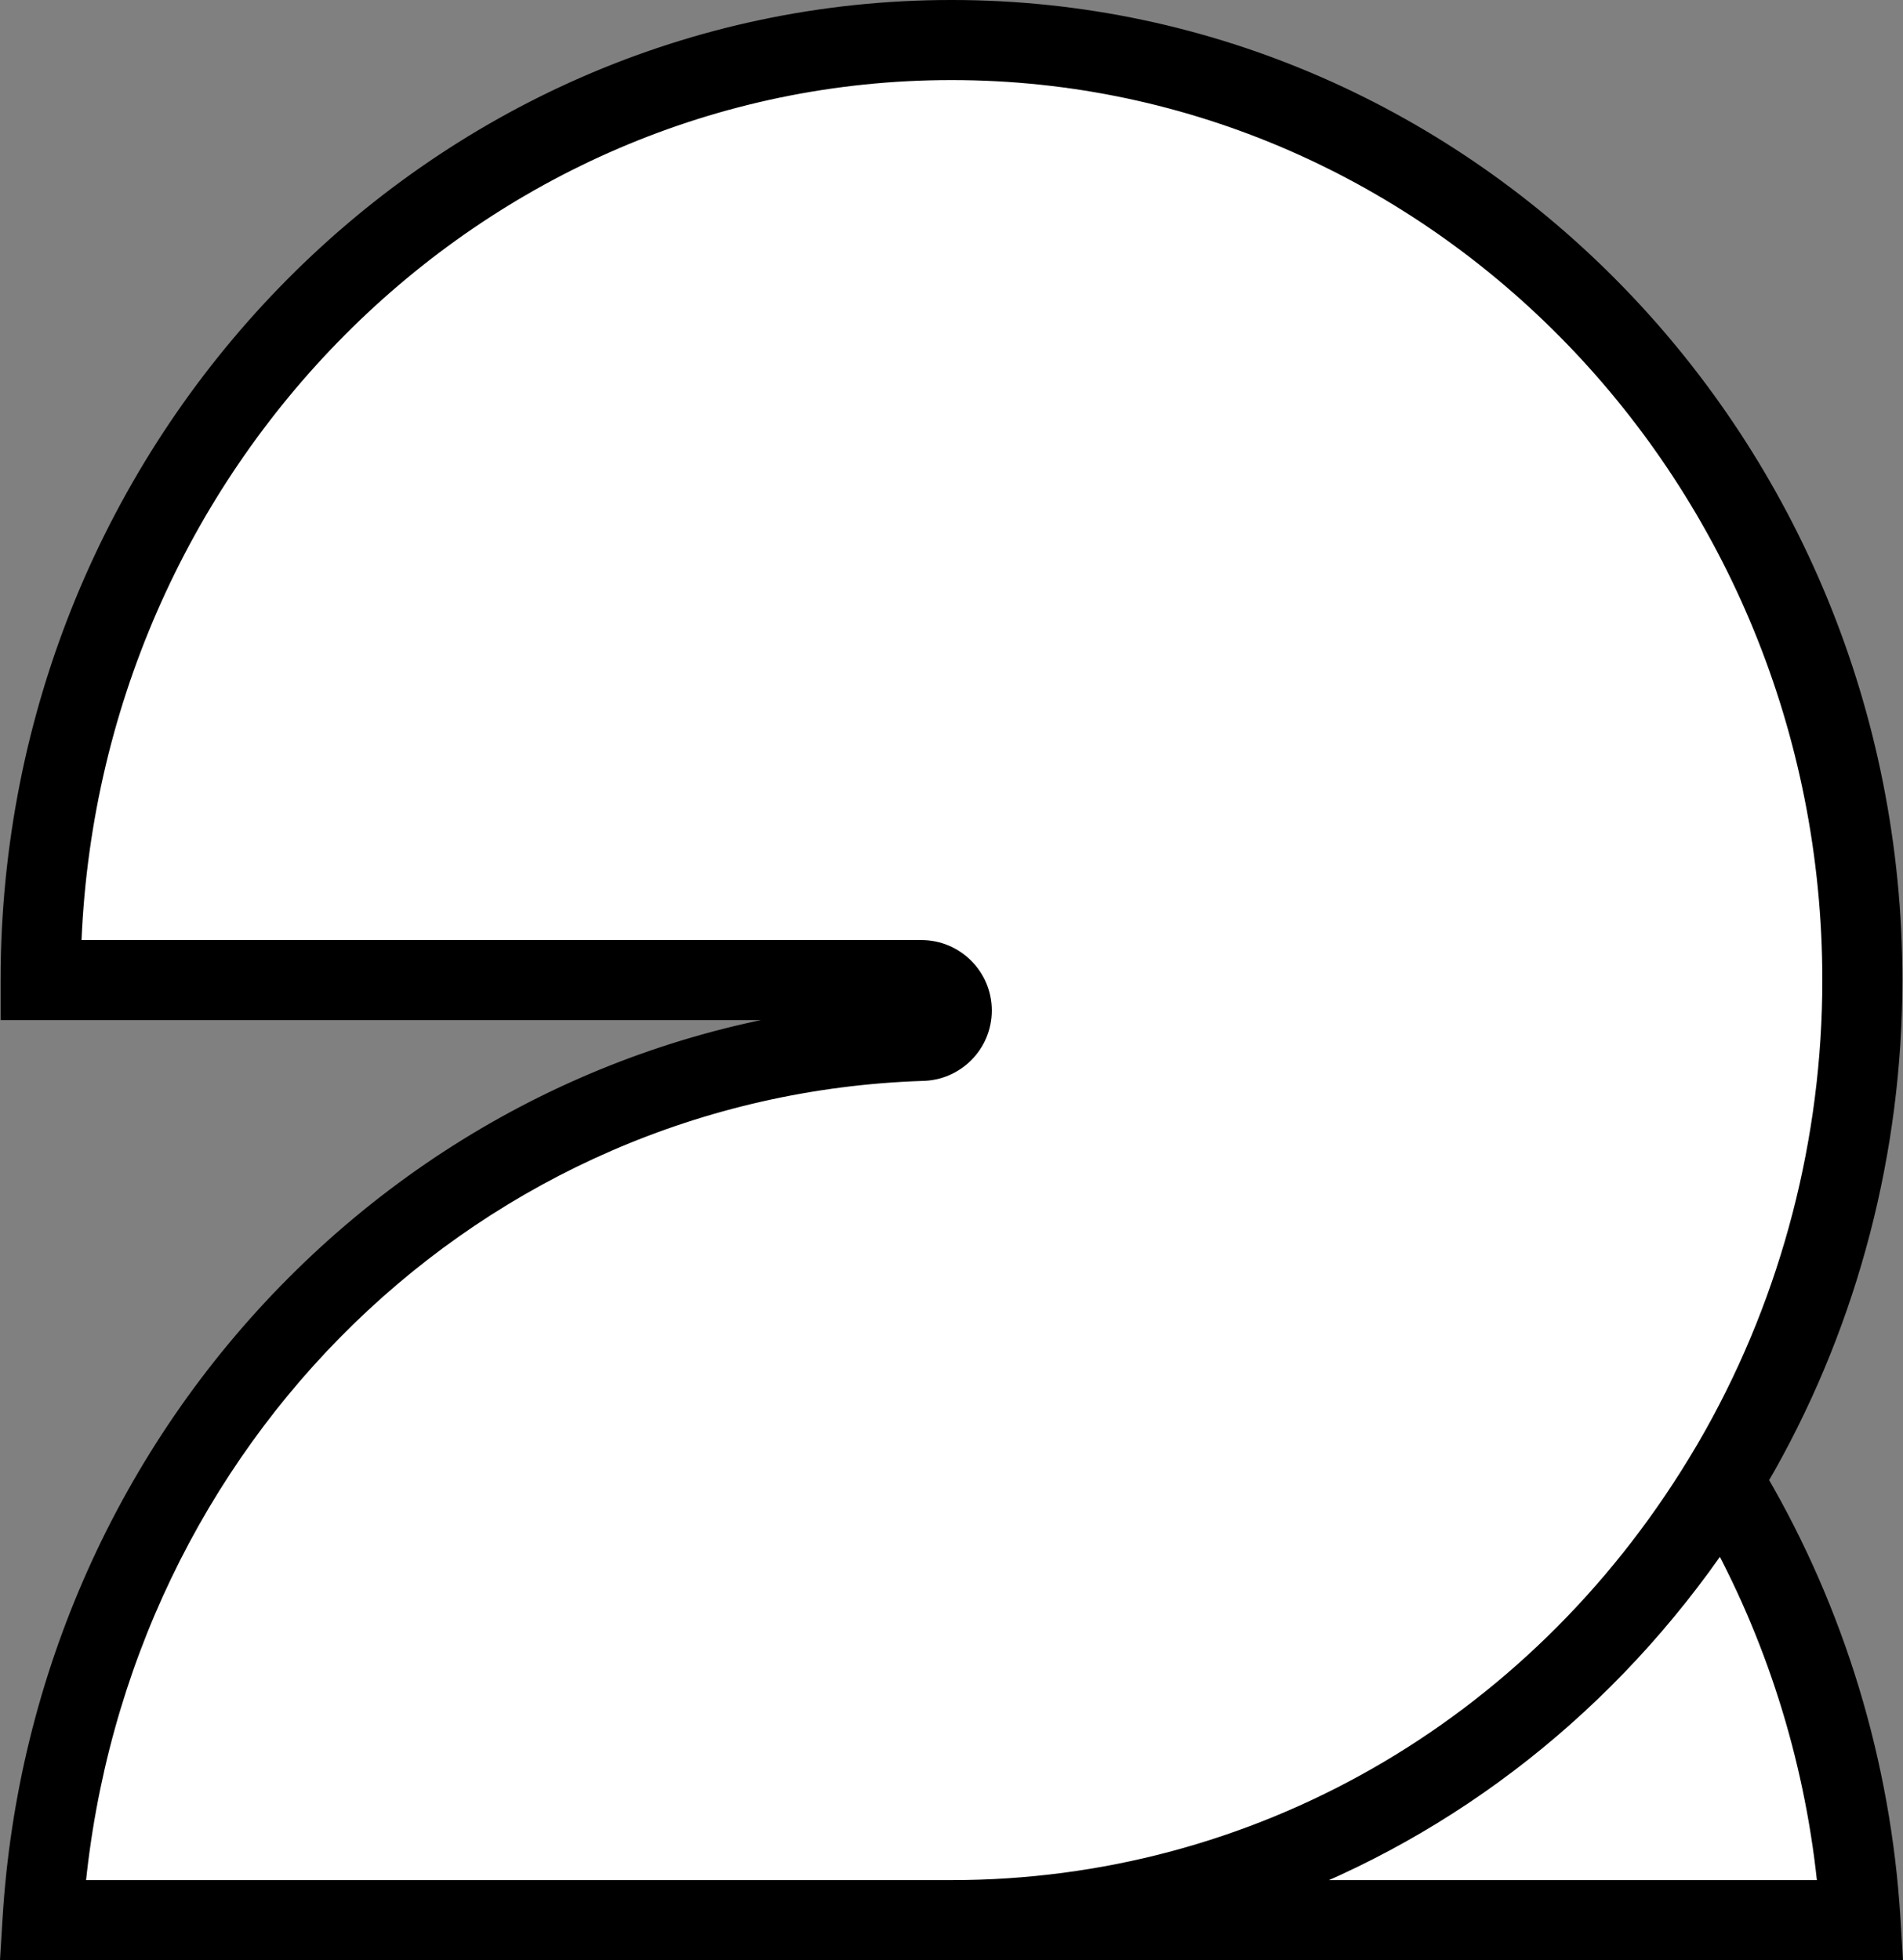 <svg version="1.1" xmlns="http://www.w3.org/2000/svg" xmlns:xlink="http://www.w3.org/1999/xlink" width="603.169" height="621.319" viewBox="0,0,603.169,621.319"><rect x="0" y="0" width="603.169" height="621.319" fill="#808080" stroke="none"/><g transform="translate(61.586,130.66)"><g data-paper-data="{&quot;isPaintingLayer&quot;:true}" fill-rule="nonzero" stroke="#000000" stroke-width="7.5" stroke-linecap="butt" stroke-linejoin="miter" stroke-miterlimit="10" stroke-dasharray="" stroke-dashoffset="0" style="mix-blend-mode: normal"><path d="M537.014,477.423l0.582,9.486h-297.6h-297.595l0.581,-9.486c4.659,-75.996 36.46,-147.164 89.547,-200.396c53.267,-53.415 123.451,-84.201 197.621,-86.689l0.301,-0.005c0.386,0 0.7,-0.313 0.7,-0.698c0,-0.385 -0.314,-0.698 -0.7,-0.698h-288.091v-8.939c0,-169.23 133.52,-306.908 297.637,-306.908c164.121,0 297.643,137.678 297.643,306.908c0,53.811 -13.785,106.842 -39.861,153.363c-0.927,1.654 -1.913,3.359 -2.959,5.134c24.604,41.986 39.19,89.888 42.194,138.928zM239.997,469.031c96.633,0 185.152,-50.552 236.793,-135.232c2.039,-3.339 3.801,-6.343 5.393,-9.182c24.584,-43.854 37.579,-93.863 37.579,-144.619c0,-159.372 -125.503,-289.03 -279.765,-289.03c-151.369,0 -275.045,124.832 -279.627,280.091h270.081c10.245,0 18.578,8.333 18.578,18.576c0,10.184 -8.24,18.481 -18.404,18.576c-141.589,4.816 -255.697,116.21 -269.069,260.82zM518.437,469.031c-3.733,-39.813 -15.539,-78.59 -34.464,-113.417c-35.935,53.122 -86.109,92.28 -143.484,113.417z" fill="#000000"/><path d="M-38.444,469.031c13.372,-144.61 127.48,-256.004 269.069,-260.82c10.164,-0.095 18.404,-8.392 18.404,-18.576c0,-10.243 -8.333,-18.576 -18.578,-18.576h-270.081c4.582,-155.259 128.258,-280.091 279.627,-280.091c154.262,0 279.765,129.658 279.765,289.03c0,50.756 -12.995,100.765 -37.579,144.619c-1.592,2.839 -3.354,5.843 -5.393,9.182c-51.641,84.68 -140.16,135.232 -236.793,135.232zM340.489,469.031c57.375,-21.137 107.549,-60.295 143.484,-113.417c18.925,34.827 30.731,73.604 34.464,113.417z" fill="#ffffff"/></g></g></svg>
